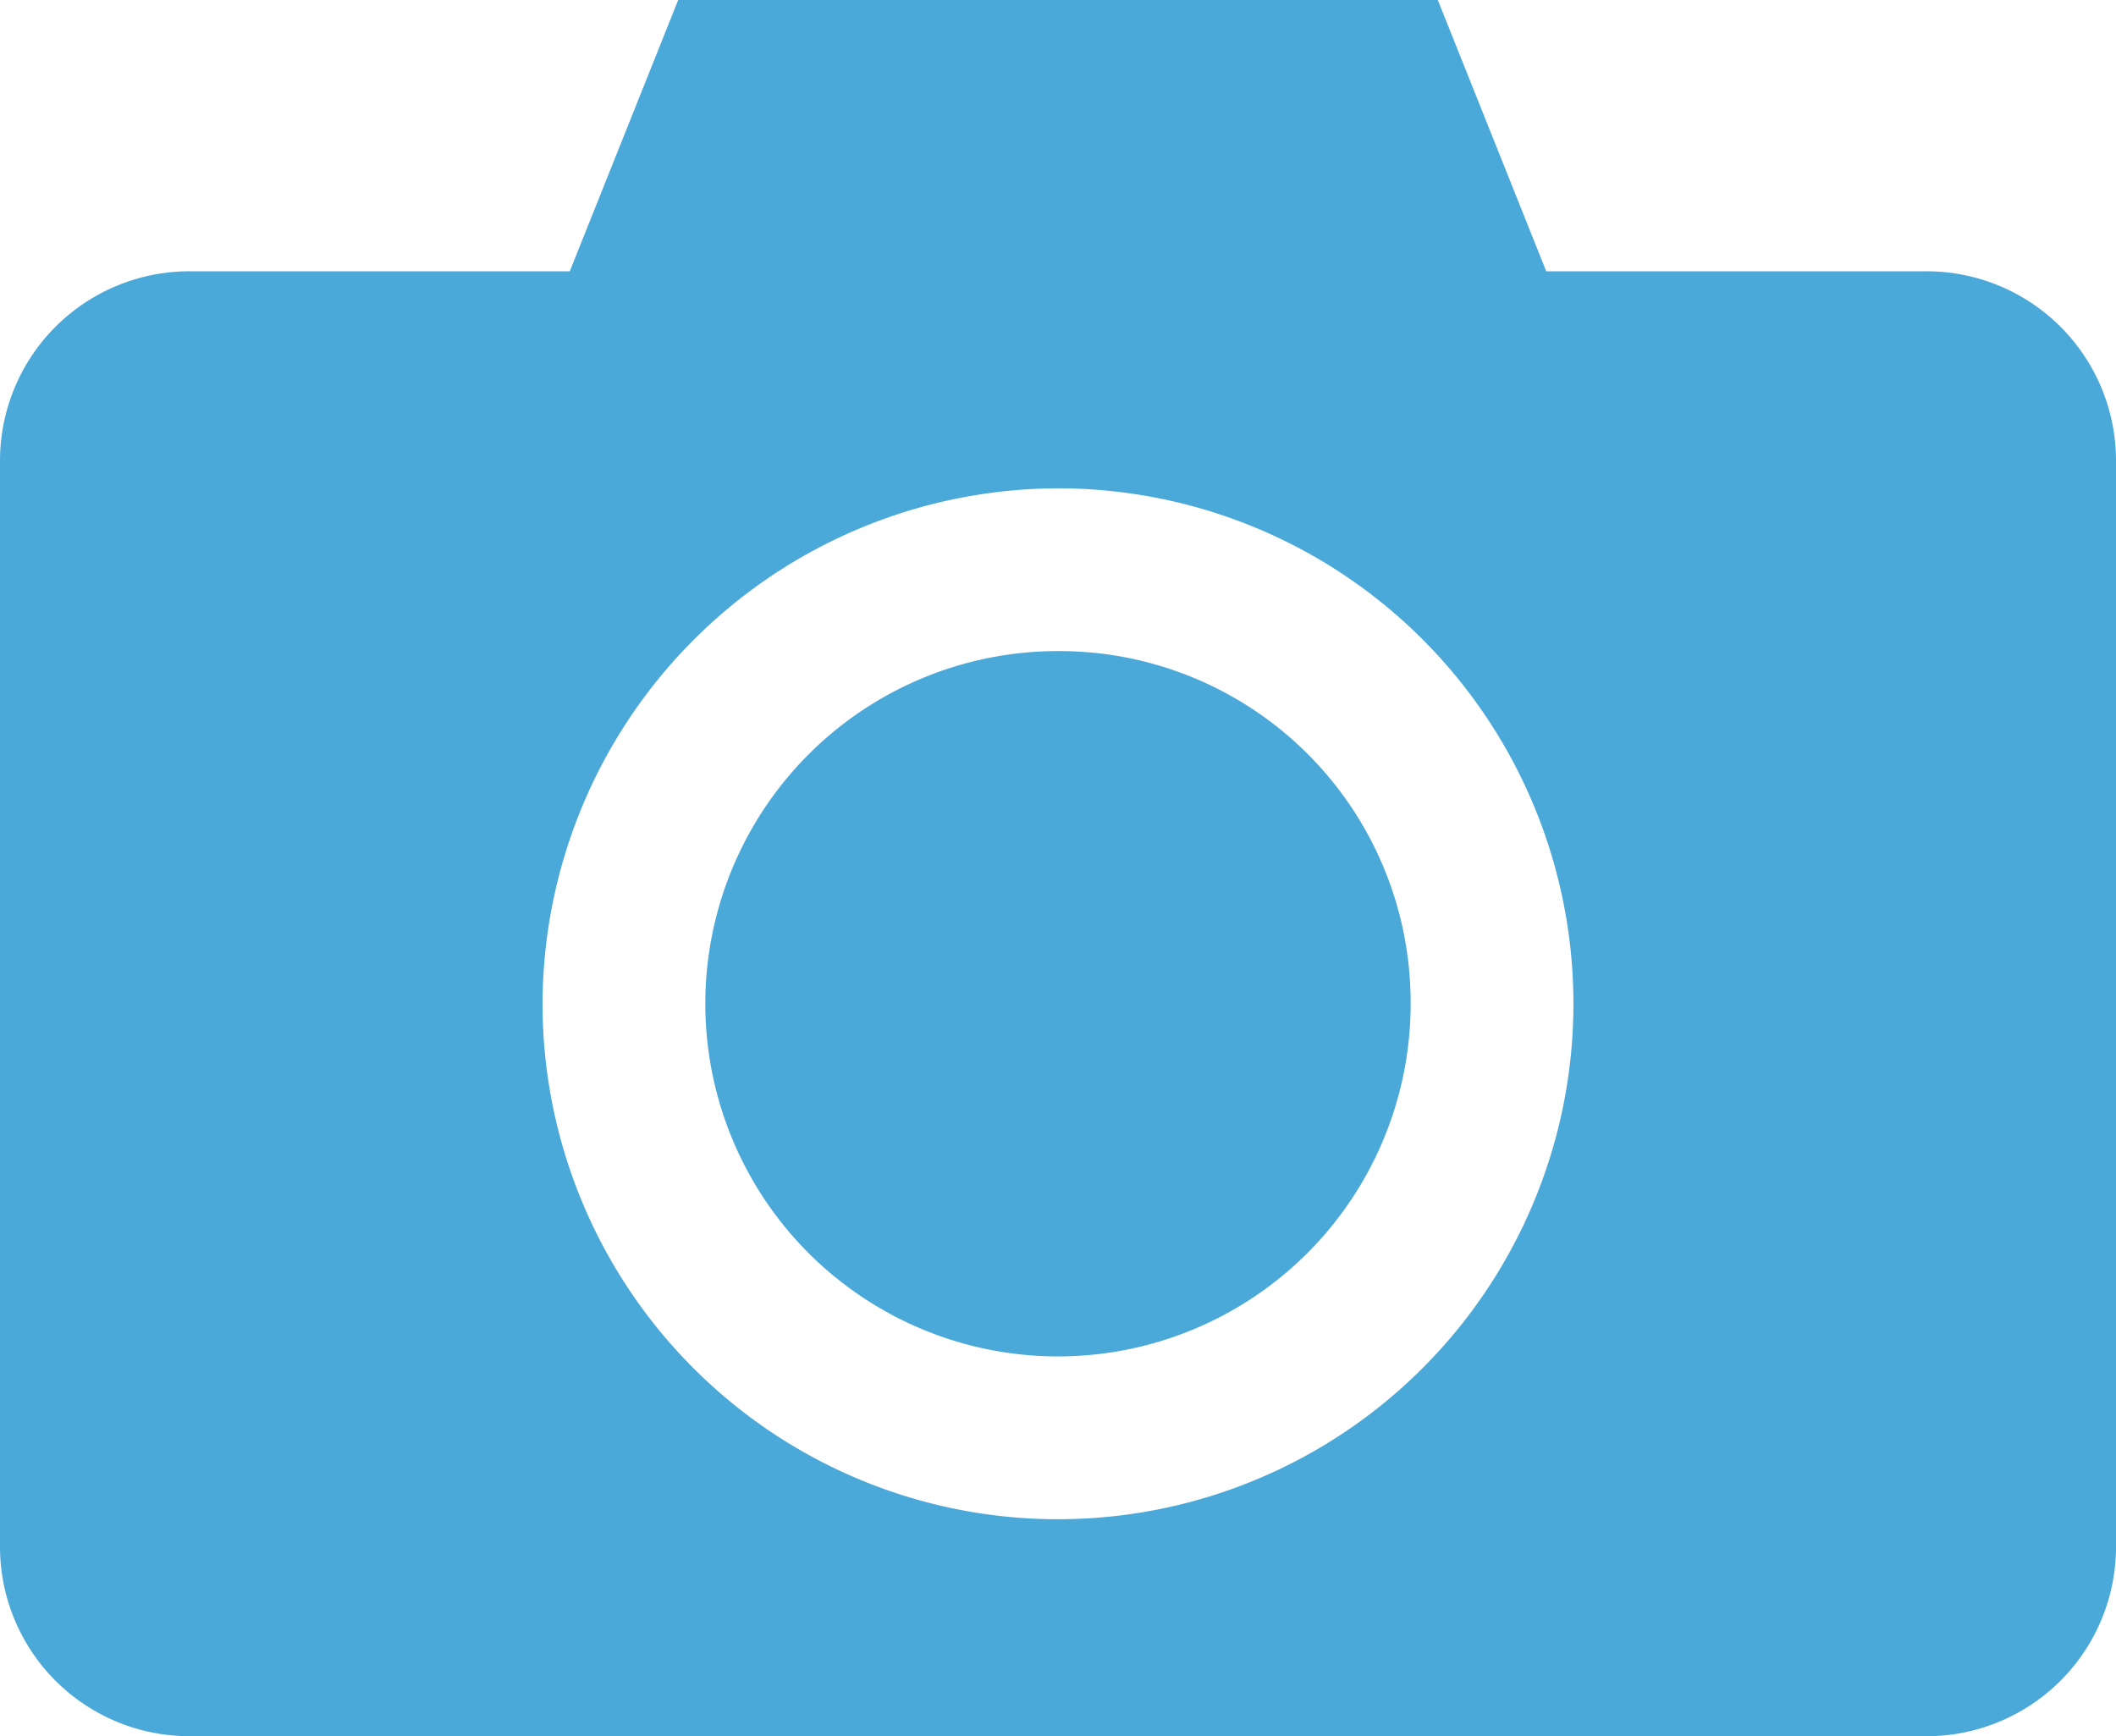 <svg id="noun_Camera_1560248" xmlns="http://www.w3.org/2000/svg" width="81.973" height="67.259" viewBox="0 0 81.973 67.259">
  <path id="Path_1919" data-name="Path 1919" d="M37.273,970.362l-4.2,10.509H18.357A7.34,7.34,0,0,0,11,988.228v42.037a7.34,7.34,0,0,0,7.357,7.356h67.26a7.34,7.34,0,0,0,7.357-7.356V988.228a7.341,7.341,0,0,0-7.357-7.357H70.9l-4.2-10.509H37.273Zm14.713,18.917a19.968,19.968,0,1,1-19.968,19.968A20.016,20.016,0,0,1,51.986,989.279Zm0,6.305a13.662,13.662,0,1,0,13.662,13.662A13.615,13.615,0,0,0,51.986,995.584Z" transform="translate(-11 -970.362)" fill="#4ba9d9"/>
</svg>
